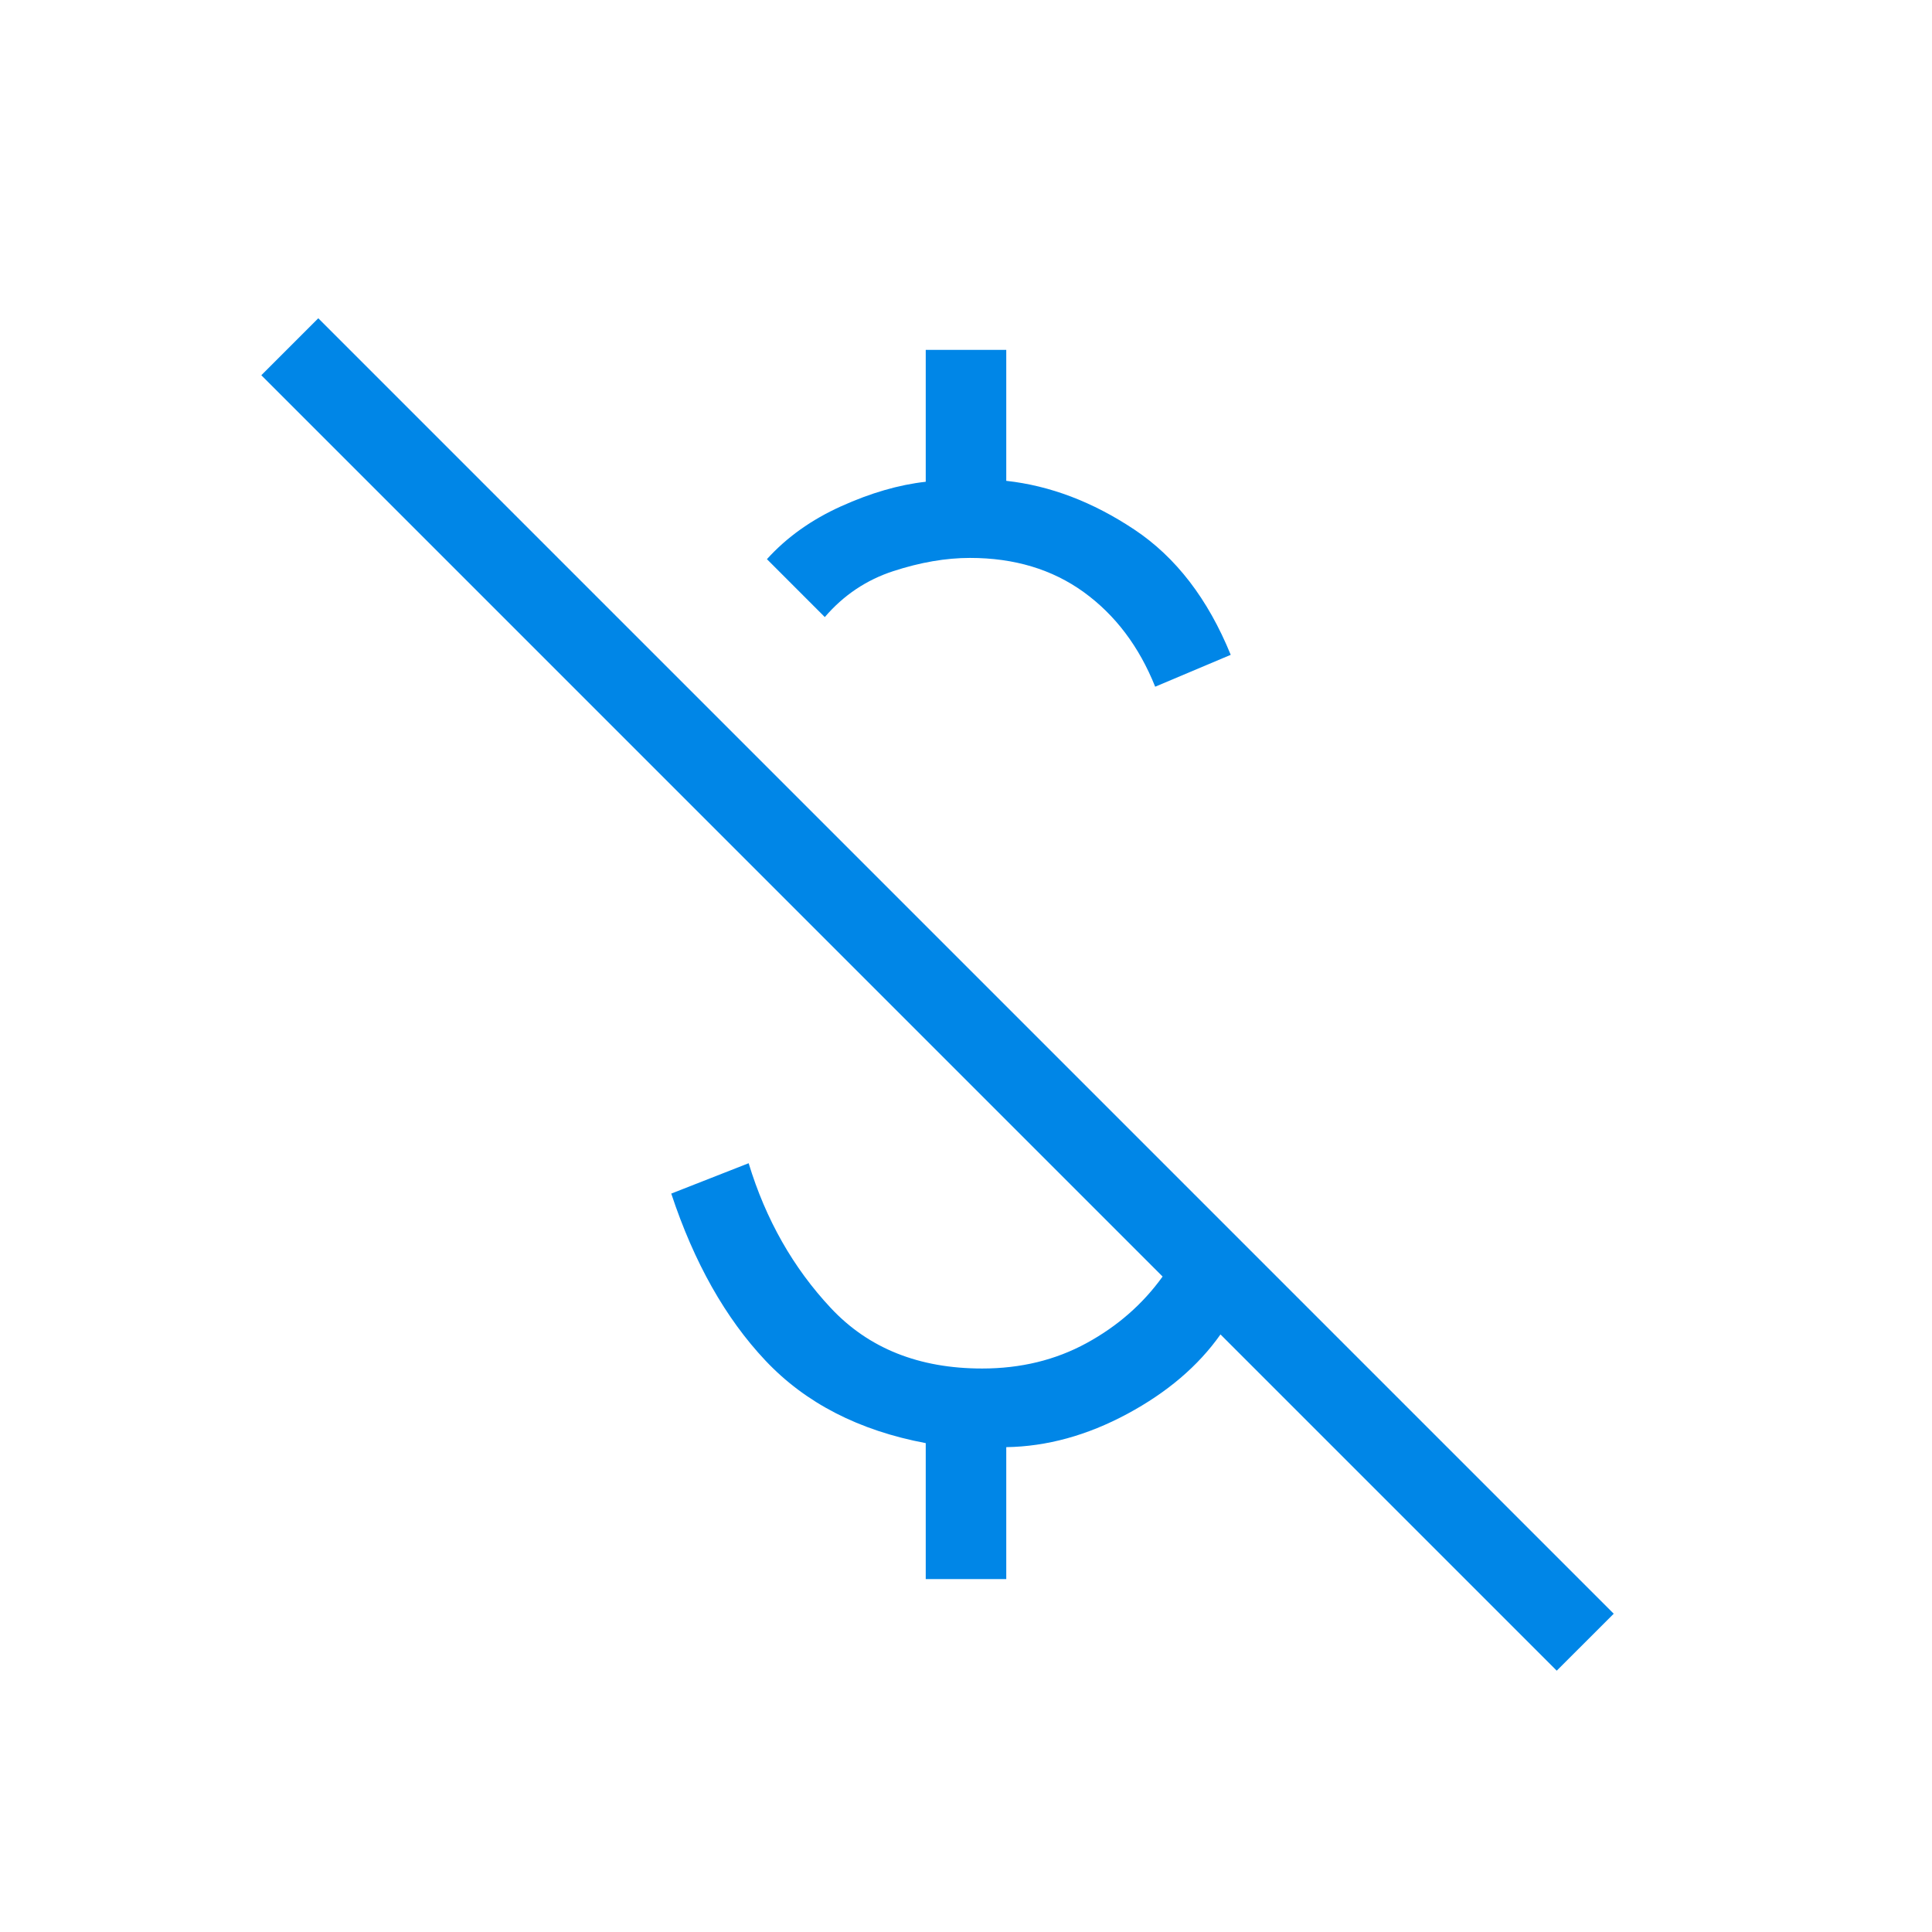 <svg width="50" height="50" viewBox="0 0 50 50" fill="none" xmlns="http://www.w3.org/2000/svg">
<mask id="mask0_53_143" style="mask-type:alpha" maskUnits="userSpaceOnUse" x="0" y="0" width="50" height="50">
<rect width="50" height="50" fill="#0086E7"/>
</mask>
<g mask="url(#mask0_53_143)">
<path d="M29.896 17.772C29.479 16.731 28.863 15.915 28.047 15.324C27.231 14.734 26.25 14.439 25.104 14.439C24.479 14.439 23.818 14.553 23.121 14.78C22.424 15.007 21.832 15.403 21.346 15.97L19.848 14.471C20.361 13.905 21 13.449 21.767 13.103C22.533 12.757 23.264 12.545 23.958 12.468V9.055H26.042V12.444C27.177 12.569 28.281 12.989 29.355 13.704C30.429 14.418 31.261 15.499 31.851 16.947L29.896 17.772ZM40.288 43.237L31.586 34.535C31.012 35.35 30.207 36.036 29.171 36.593C28.134 37.15 27.091 37.436 26.042 37.452V40.866H23.958V37.348C22.227 37.022 20.845 36.31 19.81 35.212C18.775 34.114 17.962 32.674 17.372 30.89L19.375 30.104C19.818 31.562 20.528 32.812 21.504 33.854C22.48 34.896 23.785 35.417 25.417 35.417C26.416 35.417 27.316 35.198 28.117 34.761C28.918 34.325 29.575 33.75 30.088 33.037L6.763 9.711L8.237 8.237L41.763 41.763L40.288 43.237Z" fill="#0086E7"/>
</g>
</svg>
